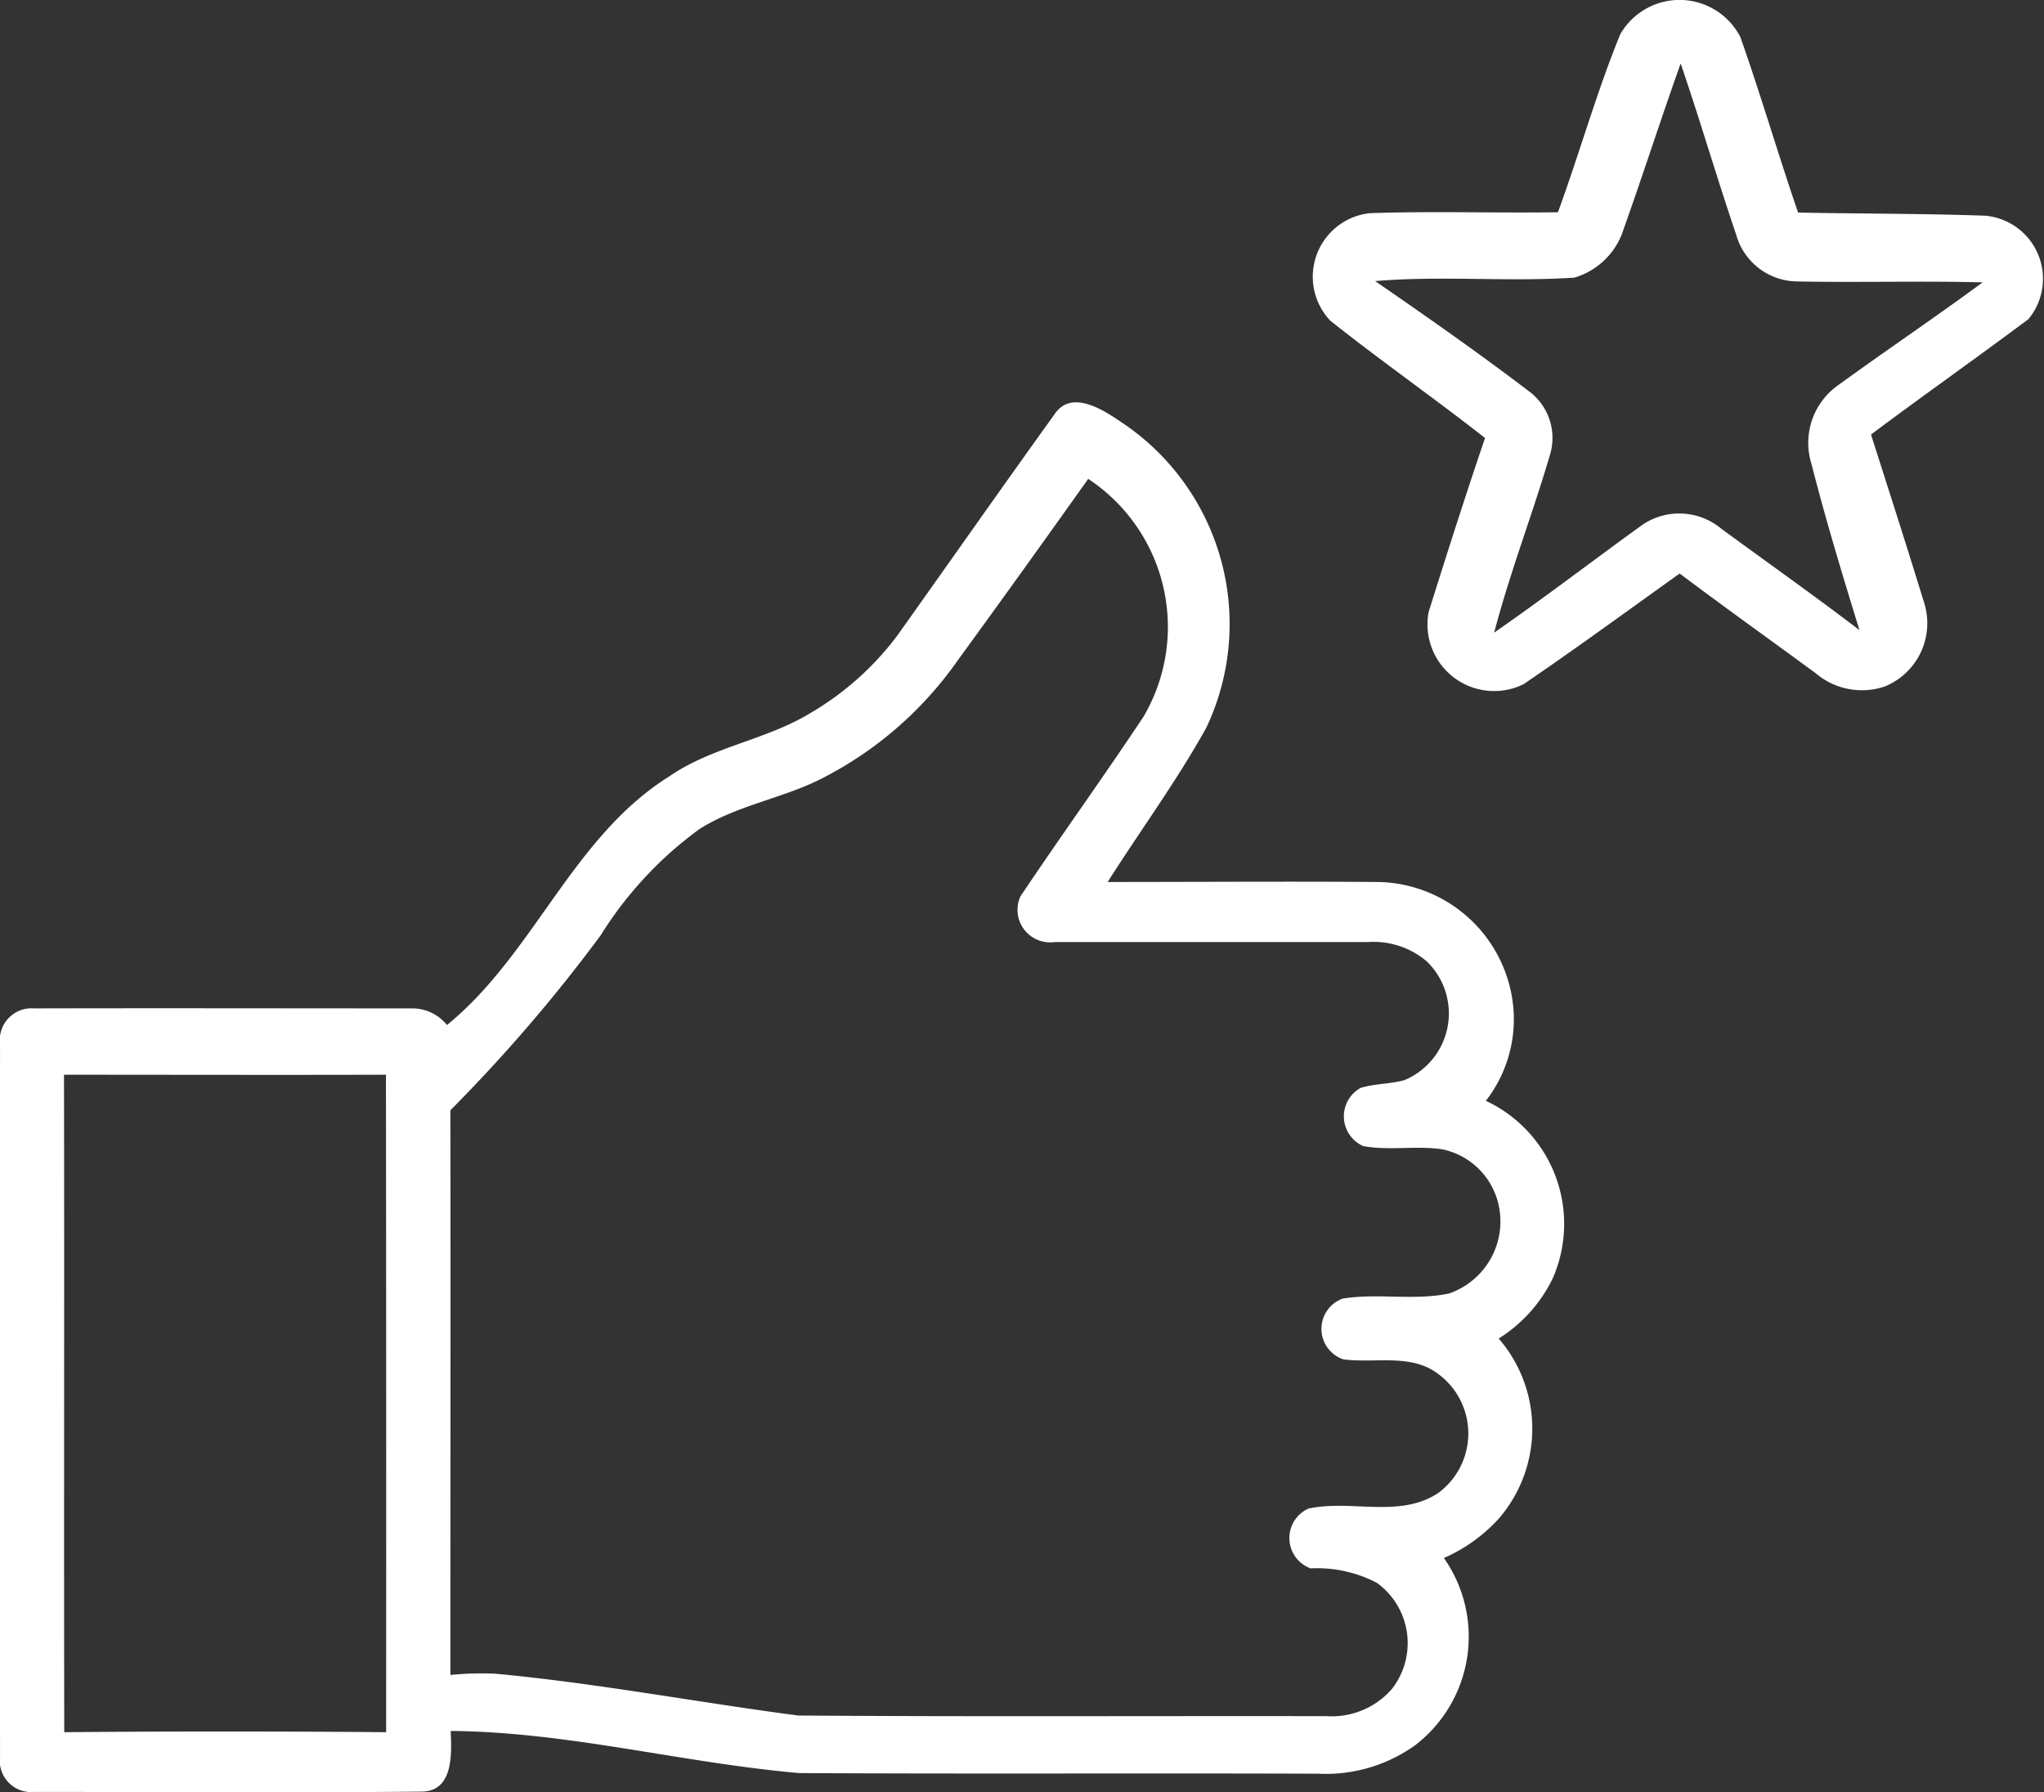 <svg xmlns="http://www.w3.org/2000/svg" width="65" height="57" viewBox="0 0 65 57">
  <rect x="0" y="0" width="65" height="57" fill="#333333" stroke="none"/>
  <defs>
    <style>
      .cls-1 {
        fill: #fff;
        fill-rule: evenodd;
      }
    </style>
  </defs>
  <path id="icon_" data-name="icon " class="cls-1" d="M551.525,1010.09a2.174,2.174,0,0,1,3.82.09c0.652,1.85,1.2,3.73,1.835,5.58,1.984,0.04,3.968.03,5.951,0.1a2.014,2.014,0,0,1,1.374,3.29c-1.659,1.24-3.35,2.43-5.006,3.67,0.565,1.77,1.138,3.55,1.68,5.32a2.173,2.173,0,0,1-1.235,2.69,2.268,2.268,0,0,1-2.206-.42c-1.442-1.06-2.9-2.1-4.324-3.17-1.651,1.18-3.29,2.38-4.964,3.52a2.12,2.12,0,0,1-3.018-2.3c0.578-1.84,1.167-3.69,1.793-5.53-1.62-1.27-3.308-2.45-4.92-3.73a2.033,2.033,0,0,1,1.253-3.42c1.994-.07,3.991,0,5.985-0.03C550.232,1013.87,550.768,1011.94,551.525,1010.09Zm0.049,6.36a2.325,2.325,0,0,1-1.512,1.38c-2.107.14-4.23-.07-6.331,0.11,1.667,1.15,3.326,2.31,4.938,3.54a1.847,1.847,0,0,1,.613,2.01c-0.552,1.88-1.267,3.72-1.767,5.63,1.6-1.11,3.149-2.3,4.729-3.44a2.09,2.09,0,0,1,2.5.14c1.463,1.07,2.944,2.12,4.388,3.22-0.541-1.75-1.073-3.51-1.528-5.29a2.245,2.245,0,0,1,.879-2.52c1.513-1.1,3.062-2.14,4.565-3.25-1.979-.05-3.96.01-5.941-0.03a2.037,2.037,0,0,1-1.9-1.5c-0.613-1.8-1.144-3.63-1.762-5.43C552.8,1012.83,552.218,1014.65,551.574,1016.45Zm-18.05,5.74c0.531-.82,1.537-0.17,2.125.23a7.705,7.705,0,0,1,2.714,9.72c-0.942,1.7-2.1,3.27-3.138,4.91,2.845,0,5.69-.02,8.535,0a4.393,4.393,0,0,1,4.373,4.1,4.233,4.233,0,0,1-.882,2.86,4.319,4.319,0,0,1,2.125,5.65,4.655,4.655,0,0,1-1.717,1.91,4.377,4.377,0,0,1-.008,5.74,5.16,5.16,0,0,1-1.735,1.24,4.352,4.352,0,0,1-.921,5.96,4.873,4.873,0,0,1-3.075.9c-5.5-.02-11,0.01-16.5-0.02-3.708-.32-7.351-1.31-11.088-1.34,0.031,0.73.094,1.93-.937,1.93-4.1.04-8.2,0.01-12.3,0.01a1,1,0,0,1-1.094-1.13q-0.009-11.325,0-22.65a1.012,1.012,0,0,1,1.081-1.14c4.019-.01,8.037,0,12.056,0a1.413,1.413,0,0,1,1.076.53c2.782-2.27,3.988-5.99,7.087-7.92,1.371-.94,3.088-1.15,4.5-2.02a9.333,9.333,0,0,0,2.743-2.46C530.208,1026.86,531.855,1024.51,533.524,1022.19Zm-3.08,7.83a11.825,11.825,0,0,1-4.177,3.67c-1.282.69-2.774,0.89-4.014,1.67a12.078,12.078,0,0,0-3.154,3.39,50.665,50.665,0,0,1-4.776,5.56c0.008,5.98,0,11.97,0,17.96a9.7,9.7,0,0,1,1.426-.04c3.23,0.3,6.423.91,9.639,1.33,5.6,0.04,11.2.01,16.8,0.02a2.537,2.537,0,0,0,2.063-.85,2.366,2.366,0,0,0-.466-3.39,4.106,4.106,0,0,0-2.107-.46,1.027,1.027,0,0,1-.073-1.9c1.355-.3,2.907.32,4.135-0.5a2.351,2.351,0,0,0,0-3.78c-0.874-.67-2.021-0.33-3.028-0.47a1.023,1.023,0,0,1-.013-1.93c1.112-.18,2.261.07,3.373-0.16a2.424,2.424,0,0,0,1.557-2.93,2.314,2.314,0,0,0-1.777-1.66c-0.829-.12-1.675.05-2.5-0.1a1.035,1.035,0,0,1-.086-1.85c0.455-.14.942-0.12,1.4-0.25a2.3,2.3,0,0,0,.7-3.78,2.624,2.624,0,0,0-1.868-.61h-9.958a1.035,1.035,0,0,1-1.091-1.45c1.284-1.92,2.643-3.8,3.923-5.73a5.643,5.643,0,0,0-1.767-7.55Q532.54,1027.14,530.444,1030.02Zm-28.409,13.16c0.014,6.97-.005,13.94.008,20.91q5.12-.045,10.236,0,0.007-10.455-.006-20.91C508.861,1043.19,505.448,1043.18,502.035,1043.18Z" transform="translate(-500 -1009)"/>
</svg>
